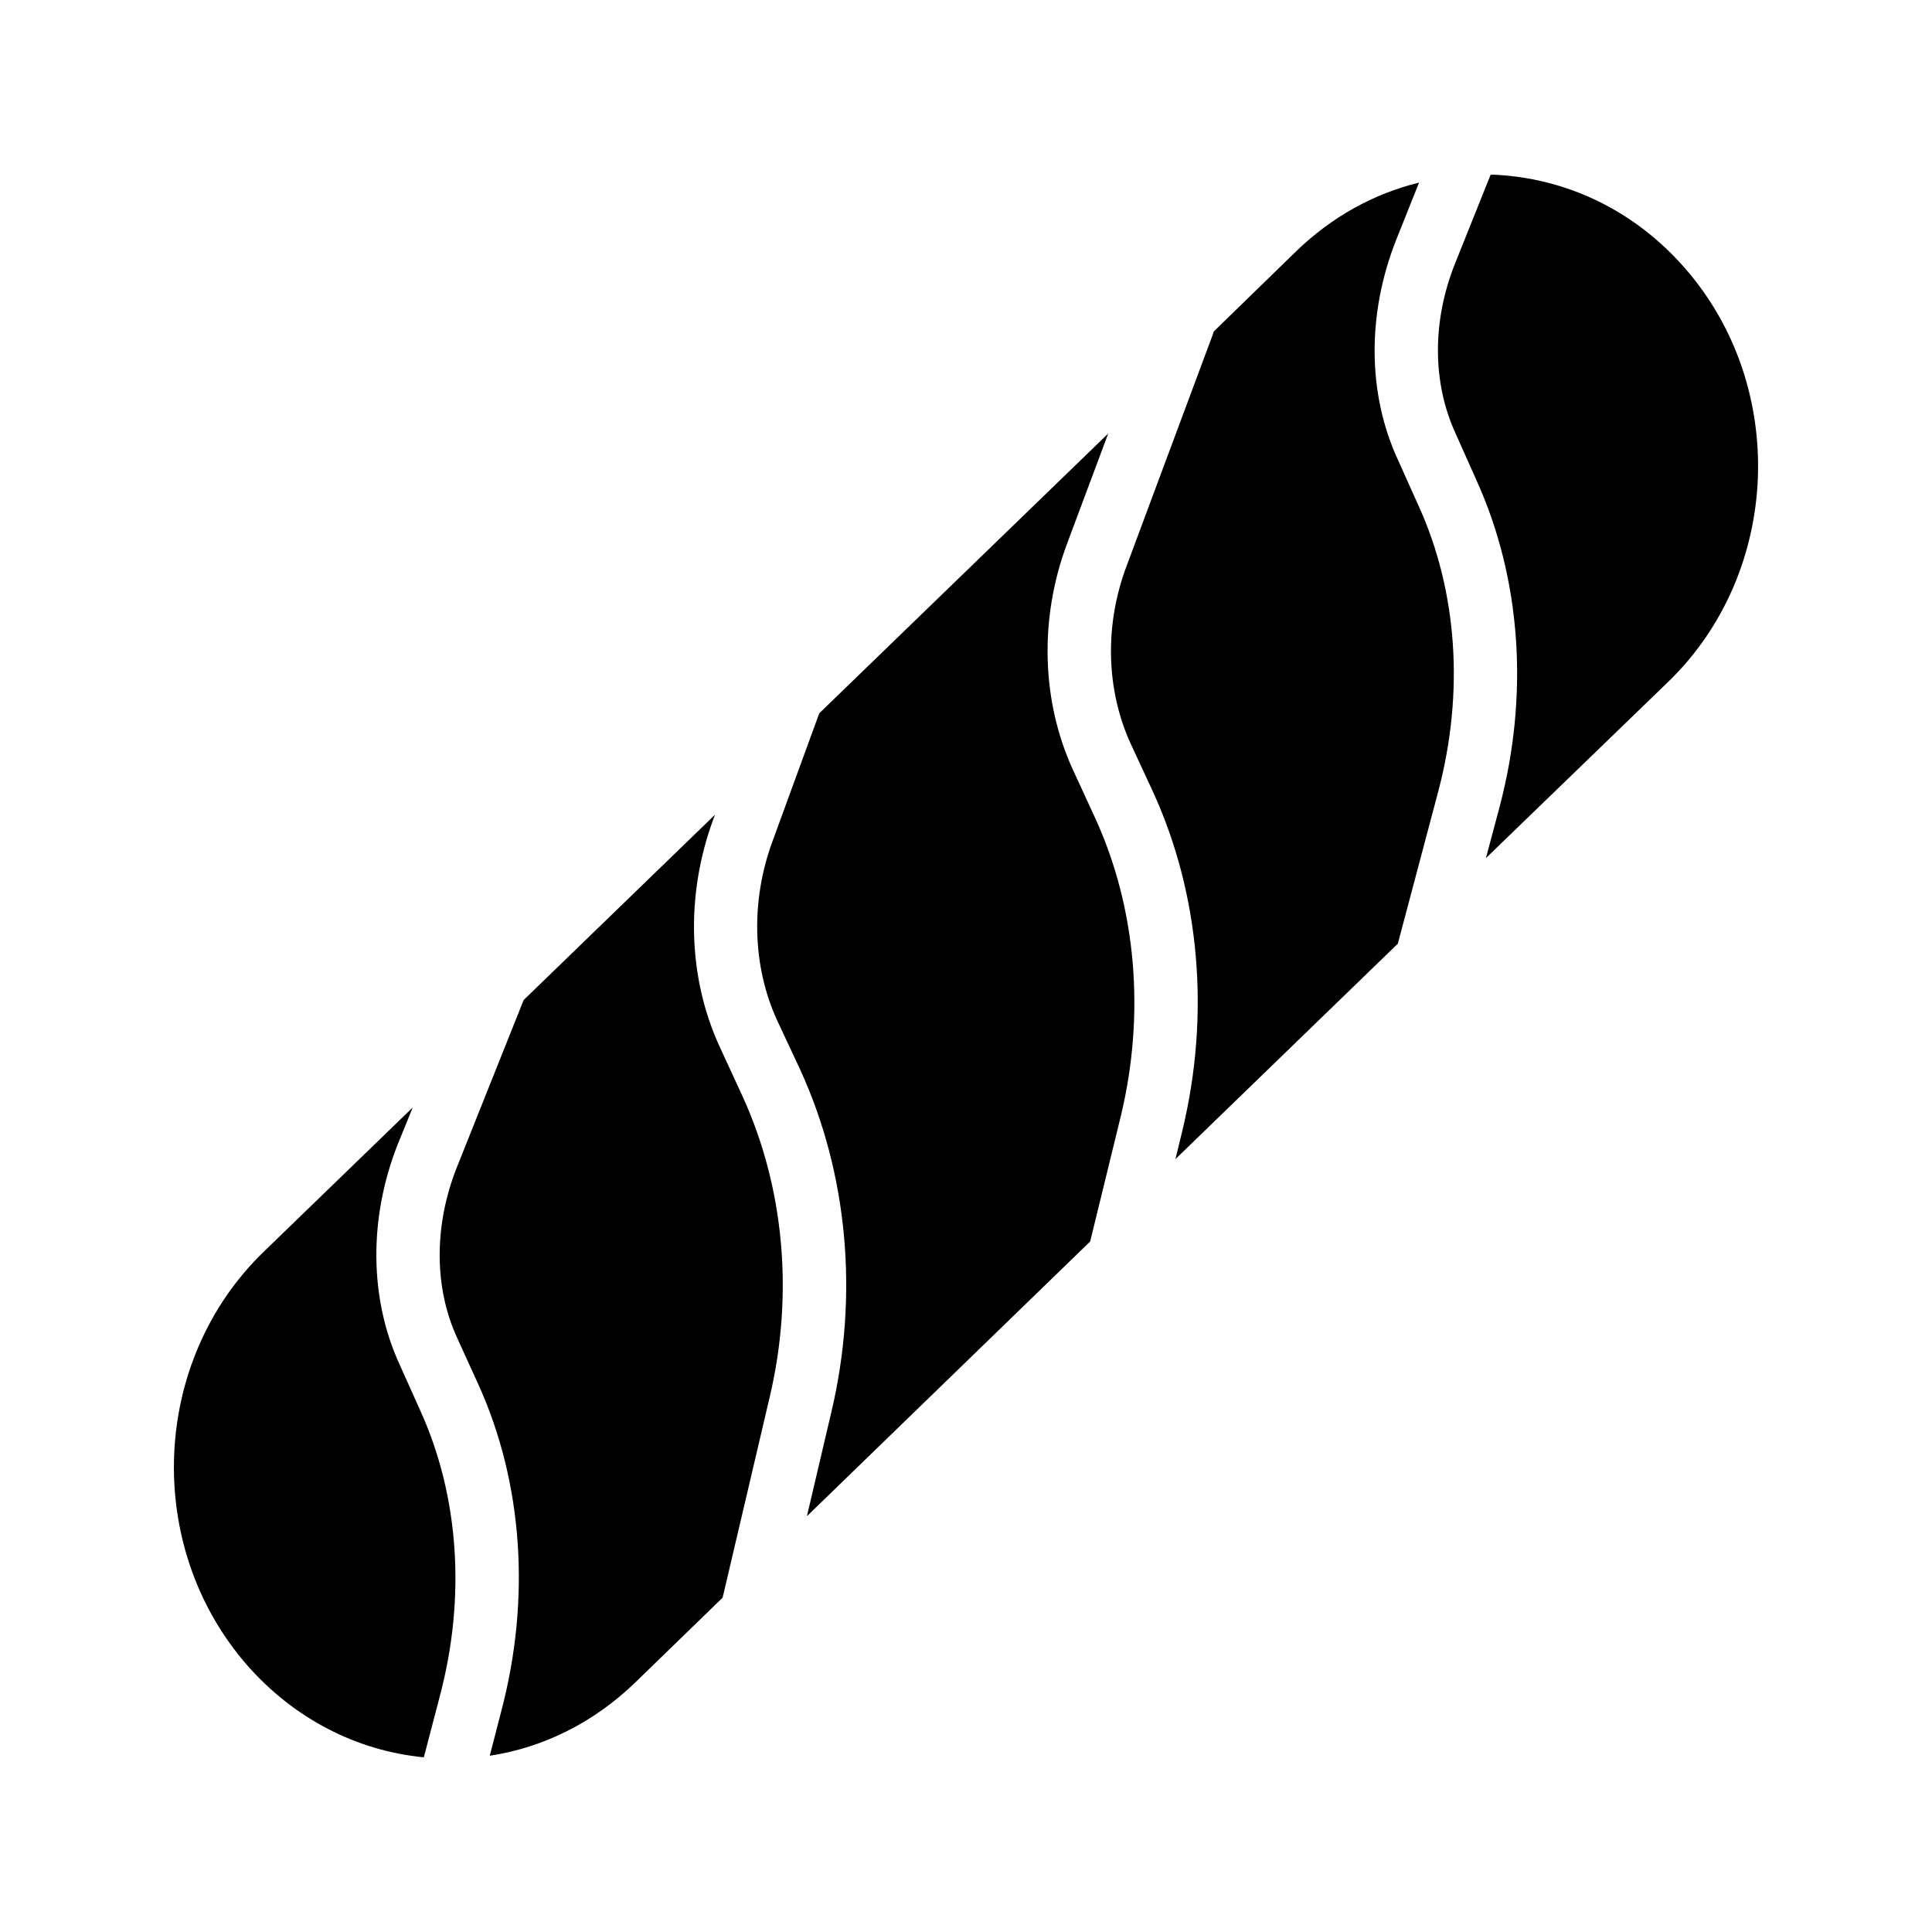<?xml version="1.0" encoding="UTF-8"?>
<!-- Uploaded to: SVG Repo, www.svgrepo.com, Generator: SVG Repo Mixer Tools -->
<svg fill="#000000" width="800px" height="800px" version="1.1" viewBox="144 144 512 512" xmlns="http://www.w3.org/2000/svg">
 <g>
  <path d="m256.32 609.71 4.281-16.375c6.887-26.113 5.039-52.898-5.207-75.488l-5.543-12.344c-7.977-17.465-8.145-38.625-0.504-58.105l4.031-9.906-39.547 38.289c-29.895 28.969-31.824 78.09-4.281 109.58 12.344 14.02 28.801 22.586 46.77 24.352z"/>
  <path d="m273.79 609.29c14.359-2.184 27.711-8.902 38.625-19.48l23.09-22.418 12.512-53.32c6.383-27.207 3.777-55.418-7.223-79.52l-6.047-13.098c-8.48-18.391-9.066-40.305-1.762-60.207l0.504-1.344-50.719 49.121-17.801 44.586c-5.961 15.199-5.961 31.57 0.168 44.922l5.625 12.344c11.84 26.113 13.938 56.93 6.047 86.738z"/>
  <path d="m357.84 545.81 75.066-72.801 8.23-33.672c6.383-26.953 3.945-54.832-6.887-78.512l-5.961-12.93c-8.312-18.223-8.902-40.051-1.512-59.785l10.914-29.223-76.578 74.145-12.426 34.008c-5.793 15.785-5.289 33.082 1.258 47.359l6.129 13.098c12.594 27.543 15.535 59.617 8.312 90.434z"/>
  <path d="m520.06 192.39c-12.008 2.938-23.09 9.066-32.496 18.137l-21.914 21.328c-0.086 0.168-0.086 0.418-0.168 0.586l-22.922 61.551c-5.879 15.617-5.457 32.664 1.008 46.938l5.961 12.848c12.426 27.121 15.199 58.863 7.894 89.512l-1.93 7.894 58.945-57.098 10.746-40.473c6.887-26.113 5.039-52.902-5.207-75.488l-5.543-12.344c-8.062-17.465-8.145-38.625-0.504-58.023z"/>
  <path d="m539.71 190.29c-0.254 0-0.418 0.086-0.672 0l-9.488 23.68c-6.047 15.199-5.961 31.488 0.168 44.84l5.543 12.426c11.84 26.113 14.023 56.848 6.129 86.656l-3.609 13.52 48.449-46.855c29.809-28.969 31.742-78.09 4.281-109.5-13.266-15.199-31.32-23.93-50.801-24.77z"/>
 </g>
</svg>